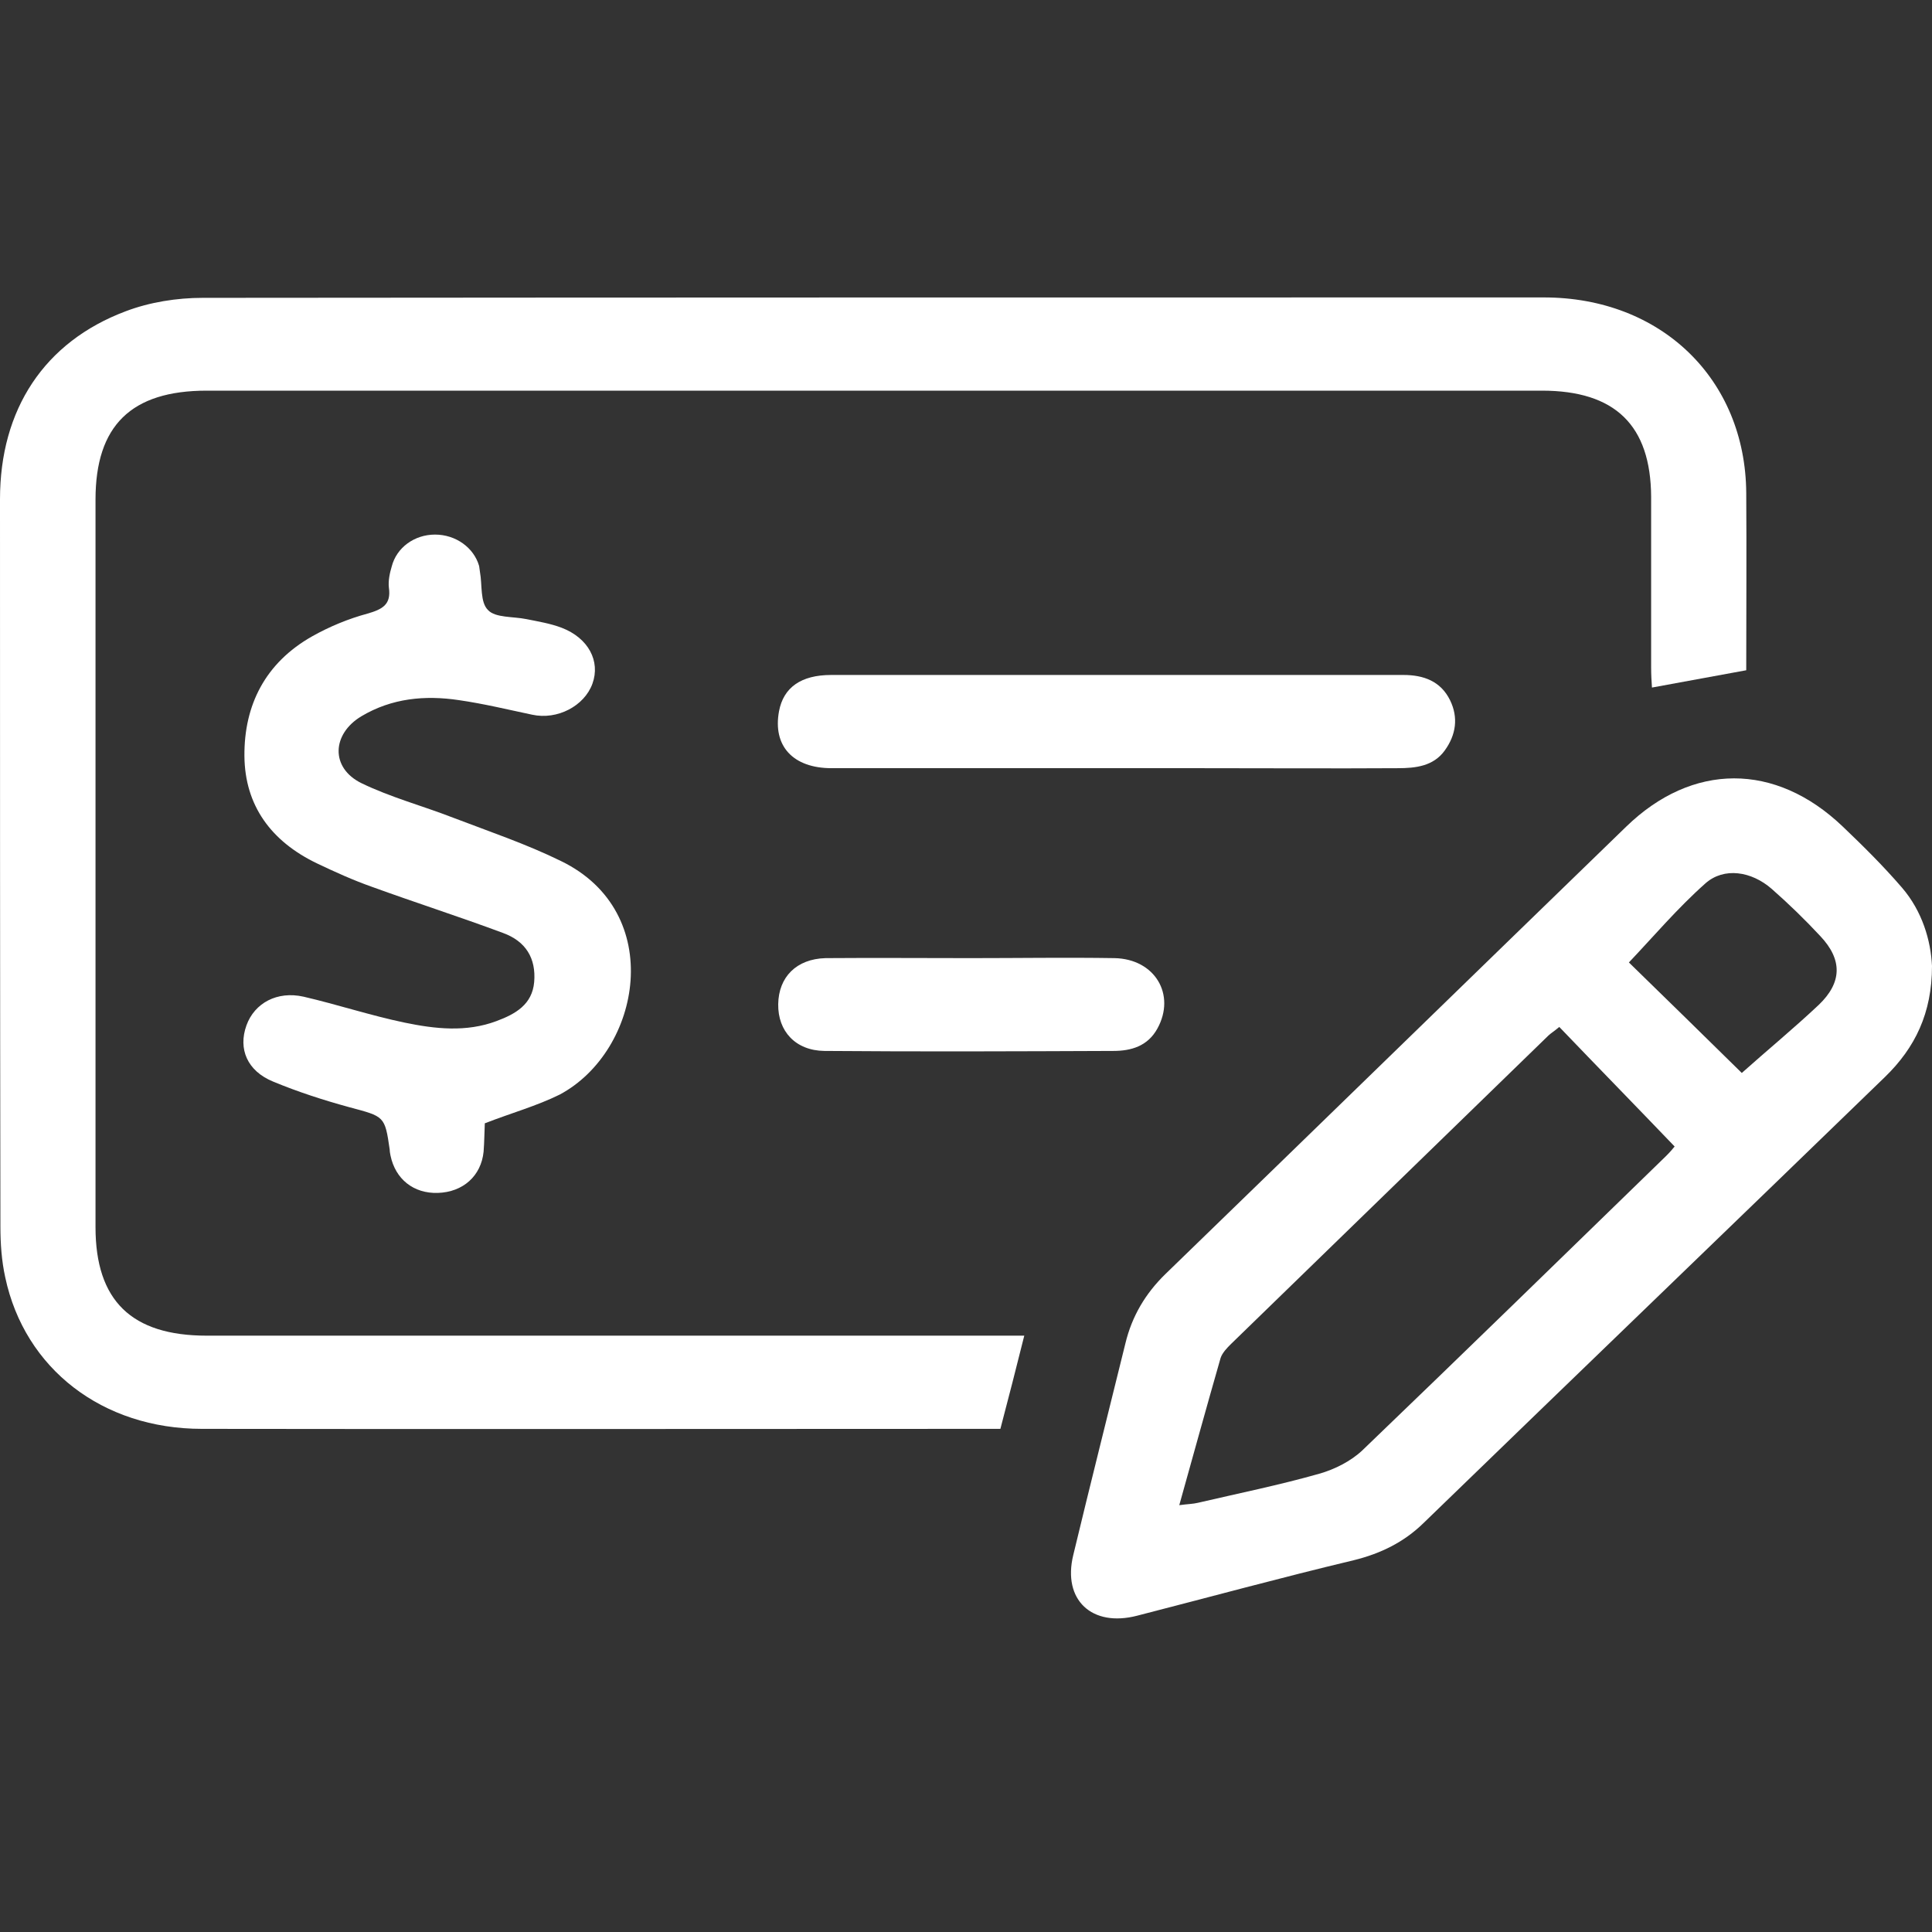 <svg width="80" height="80" viewBox="0 0 80 80" fill="none" xmlns="http://www.w3.org/2000/svg">
<rect x="0" y="0" width="80" height="80" fill="#333333" stroke="none"/>
<path d="M42.413 55.307C42.078 56.642 41.76 57.896 41.424 59.166C41.173 59.166 40.972 59.166 40.788 59.166C29.979 59.166 19.171 59.183 8.362 59.166C4.24 59.166 1.022 56.675 0.218 52.897C0.067 52.213 0.017 51.497 0.017 50.796C0 40.749 0 30.718 0 20.67C0 16.957 1.827 14.156 5.212 12.886C6.2 12.512 7.323 12.333 8.395 12.333C26.913 12.316 45.429 12.316 63.93 12.316C68.789 12.316 72.275 15.703 72.308 20.41C72.325 22.869 72.308 25.344 72.308 27.754C70.985 27.998 69.728 28.226 68.404 28.47C68.387 28.226 68.37 27.933 68.37 27.656C68.37 25.295 68.37 22.934 68.37 20.573C68.354 17.609 66.879 16.176 63.846 16.176C45.413 16.176 26.996 16.176 8.563 16.176C5.429 16.176 3.955 17.625 3.955 20.686C3.955 30.734 3.955 40.765 3.955 50.813C3.955 53.858 5.446 55.307 8.563 55.307C19.489 55.307 30.398 55.307 41.324 55.307C41.642 55.307 41.977 55.307 42.413 55.307Z" fill="white"/>
<path d="M80 40C80 41.954 79.296 43.387 78.056 44.592C71.689 50.764 65.304 56.903 58.936 63.075C58.132 63.857 57.177 64.329 56.054 64.606C53.054 65.322 50.072 66.136 47.089 66.902C45.212 67.39 43.989 66.25 44.441 64.394C45.145 61.463 45.882 58.548 46.603 55.617C46.871 54.509 47.424 53.565 48.262 52.751C54.63 46.579 60.981 40.391 67.332 34.235C70.08 31.565 73.515 31.565 76.297 34.219C77.151 35.033 77.989 35.864 78.76 36.759C79.598 37.736 79.95 38.941 80 40ZM64.567 42.524C64.332 42.719 64.215 42.785 64.114 42.882C59.74 47.133 55.35 51.399 50.976 55.649C50.809 55.812 50.608 56.024 50.541 56.236C49.971 58.222 49.418 60.225 48.831 62.326C49.183 62.277 49.401 62.277 49.602 62.228C51.278 61.837 52.971 61.495 54.63 61.023C55.266 60.844 55.937 60.502 56.406 60.062C60.612 56.024 64.784 51.953 68.974 47.882C69.141 47.719 69.292 47.54 69.343 47.474C67.751 45.813 66.175 44.201 64.567 42.524ZM72.124 44.429C73.163 43.501 74.269 42.589 75.308 41.612C76.28 40.684 76.297 39.739 75.375 38.762C74.739 38.078 74.068 37.427 73.364 36.808C72.526 36.075 71.387 35.896 70.616 36.58C69.46 37.606 68.454 38.795 67.449 39.853C69.007 41.368 70.65 42.98 72.124 44.429Z" fill="white"/>
<path d="M20.075 46.514C20.058 46.823 20.058 47.263 20.025 47.686C19.924 48.696 19.17 49.363 18.131 49.396C17.126 49.428 16.372 48.826 16.17 47.849C16.154 47.767 16.137 47.686 16.137 47.605C15.936 46.204 15.919 46.237 14.461 45.846C13.389 45.553 12.333 45.211 11.311 44.787C10.238 44.348 9.853 43.436 10.205 42.459C10.54 41.531 11.478 41.026 12.568 41.27C13.975 41.596 15.349 42.052 16.757 42.345C18.014 42.605 19.304 42.752 20.561 42.28C21.349 41.986 22.035 41.596 22.119 40.667C22.203 39.674 21.767 38.974 20.829 38.632C19.036 37.964 17.209 37.378 15.416 36.727C14.629 36.45 13.875 36.108 13.121 35.749C11.227 34.838 10.138 33.356 10.121 31.304C10.104 29.187 10.992 27.445 12.919 26.353C13.64 25.946 14.428 25.621 15.215 25.409C15.835 25.23 16.204 25.034 16.103 24.334C16.07 24.057 16.137 23.732 16.221 23.455C16.422 22.673 17.159 22.136 18.014 22.136C18.868 22.136 19.622 22.673 19.84 23.439C19.857 23.52 19.857 23.601 19.874 23.683C19.974 24.22 19.874 24.937 20.209 25.262C20.511 25.588 21.248 25.523 21.801 25.637C22.287 25.735 22.79 25.816 23.259 25.995C24.365 26.419 24.868 27.379 24.532 28.308C24.197 29.236 23.075 29.822 22.035 29.594C21.03 29.382 20.025 29.138 19.002 28.991C17.595 28.78 16.221 28.91 14.964 29.659C13.741 30.392 13.674 31.792 14.964 32.428C16.17 33.014 17.511 33.372 18.768 33.861C20.259 34.431 21.801 34.952 23.225 35.652C27.599 37.769 26.56 43.517 23.175 45.325C22.22 45.797 21.164 46.09 20.075 46.514Z" fill="white"/>
<path d="M46.234 27.949C50.189 27.949 54.16 27.949 58.115 27.949C58.953 27.949 59.657 28.21 60.042 28.991C60.394 29.708 60.294 30.425 59.824 31.076C59.355 31.727 58.618 31.809 57.88 31.809C55.199 31.825 52.518 31.809 49.837 31.809C44.709 31.809 39.565 31.809 34.437 31.809C32.828 31.809 31.99 30.881 32.258 29.448C32.443 28.47 33.163 27.949 34.42 27.949C38.358 27.949 42.296 27.949 46.234 27.949Z" fill="white"/>
<path d="M40.2 39.674C42.178 39.674 44.155 39.642 46.149 39.674C47.825 39.707 48.697 41.188 47.926 42.589C47.523 43.322 46.836 43.517 46.099 43.517C42.111 43.533 38.123 43.55 34.134 43.517C32.944 43.501 32.207 42.703 32.224 41.579C32.241 40.456 32.978 39.707 34.184 39.674C36.179 39.658 38.19 39.674 40.2 39.674Z" fill="white"/>
</svg>
